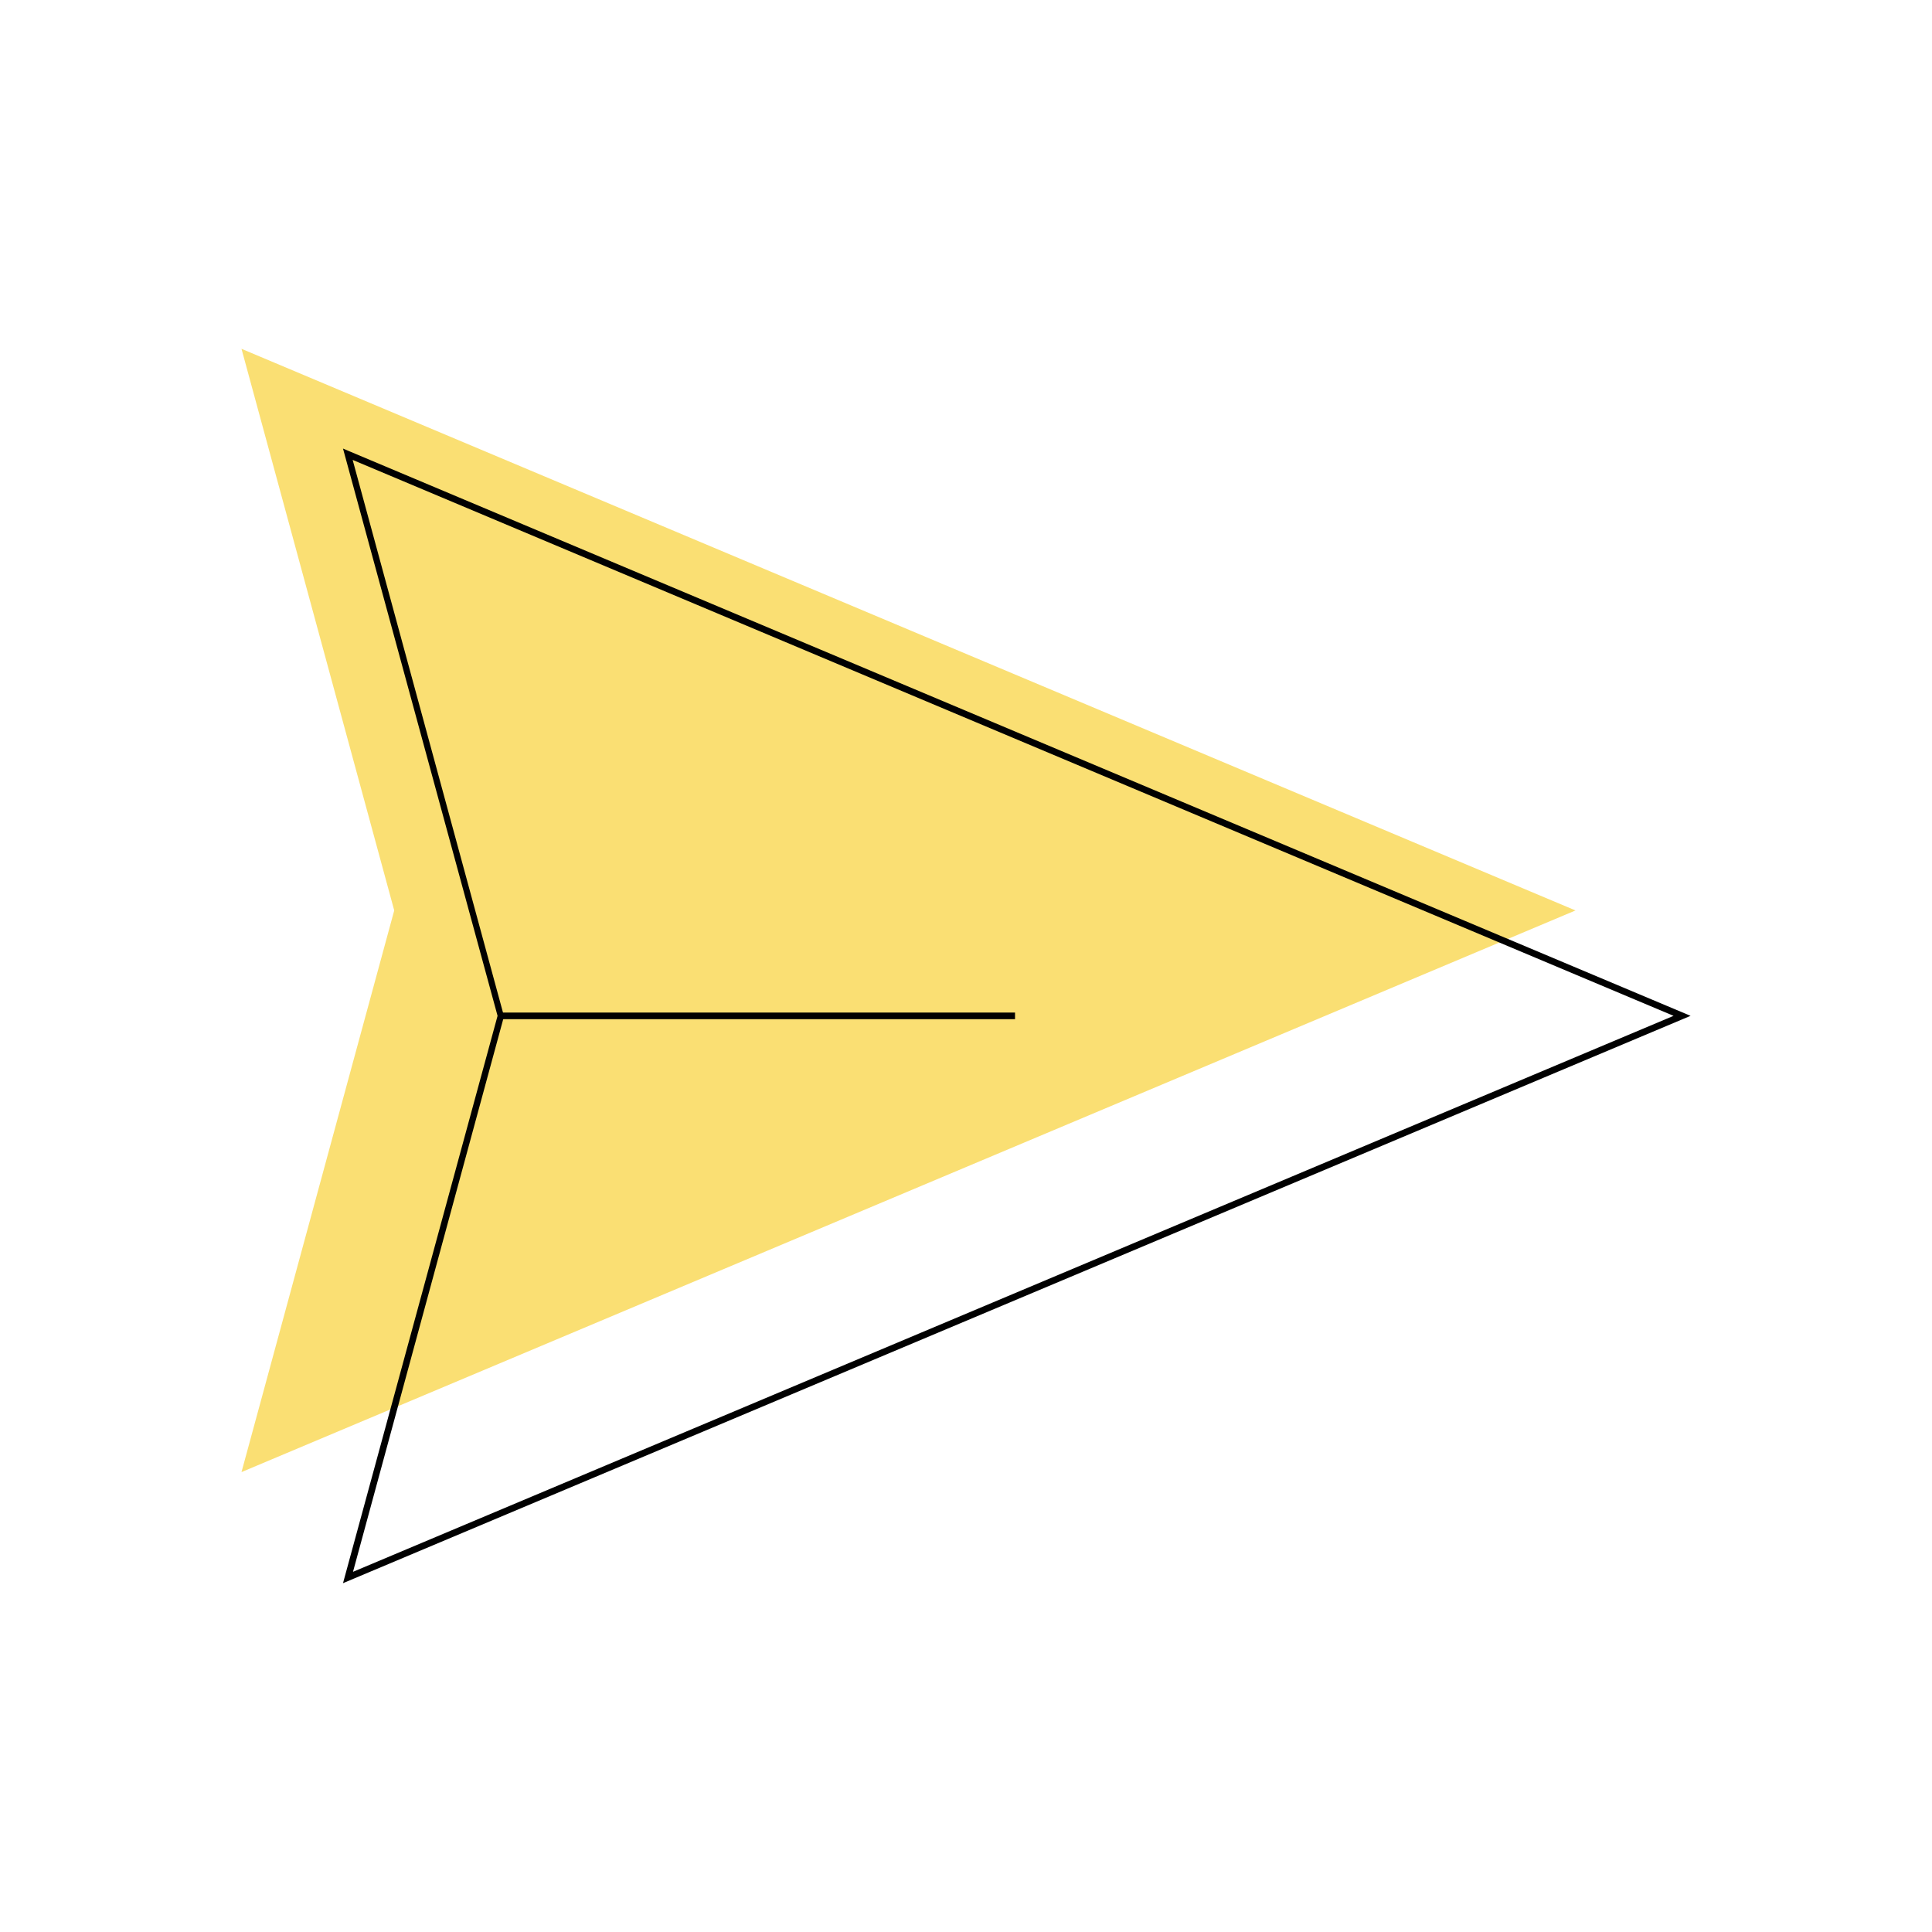<svg width="80" height="80" viewBox="0 0 80 80" fill="none" xmlns="http://www.w3.org/2000/svg">
<path d="M65.238 37.7L10 14.444L16.324 37.7L10 60.956L65.238 37.7Z" fill="#FADF73"/>
<path d="M14.203 65.556L20.603 42.064L14.203 18.574L14.461 18.684L70.003 42.064L69.703 42.19L14.203 65.556ZM14.603 19.044L20.865 42.064V42.1L14.617 65.086L69.299 42.064L14.603 19.044Z" fill="#010101"/>
<path d="M42.03 41.928H20.734V42.202H42.03V41.928Z" fill="#010101"/>
</svg>
